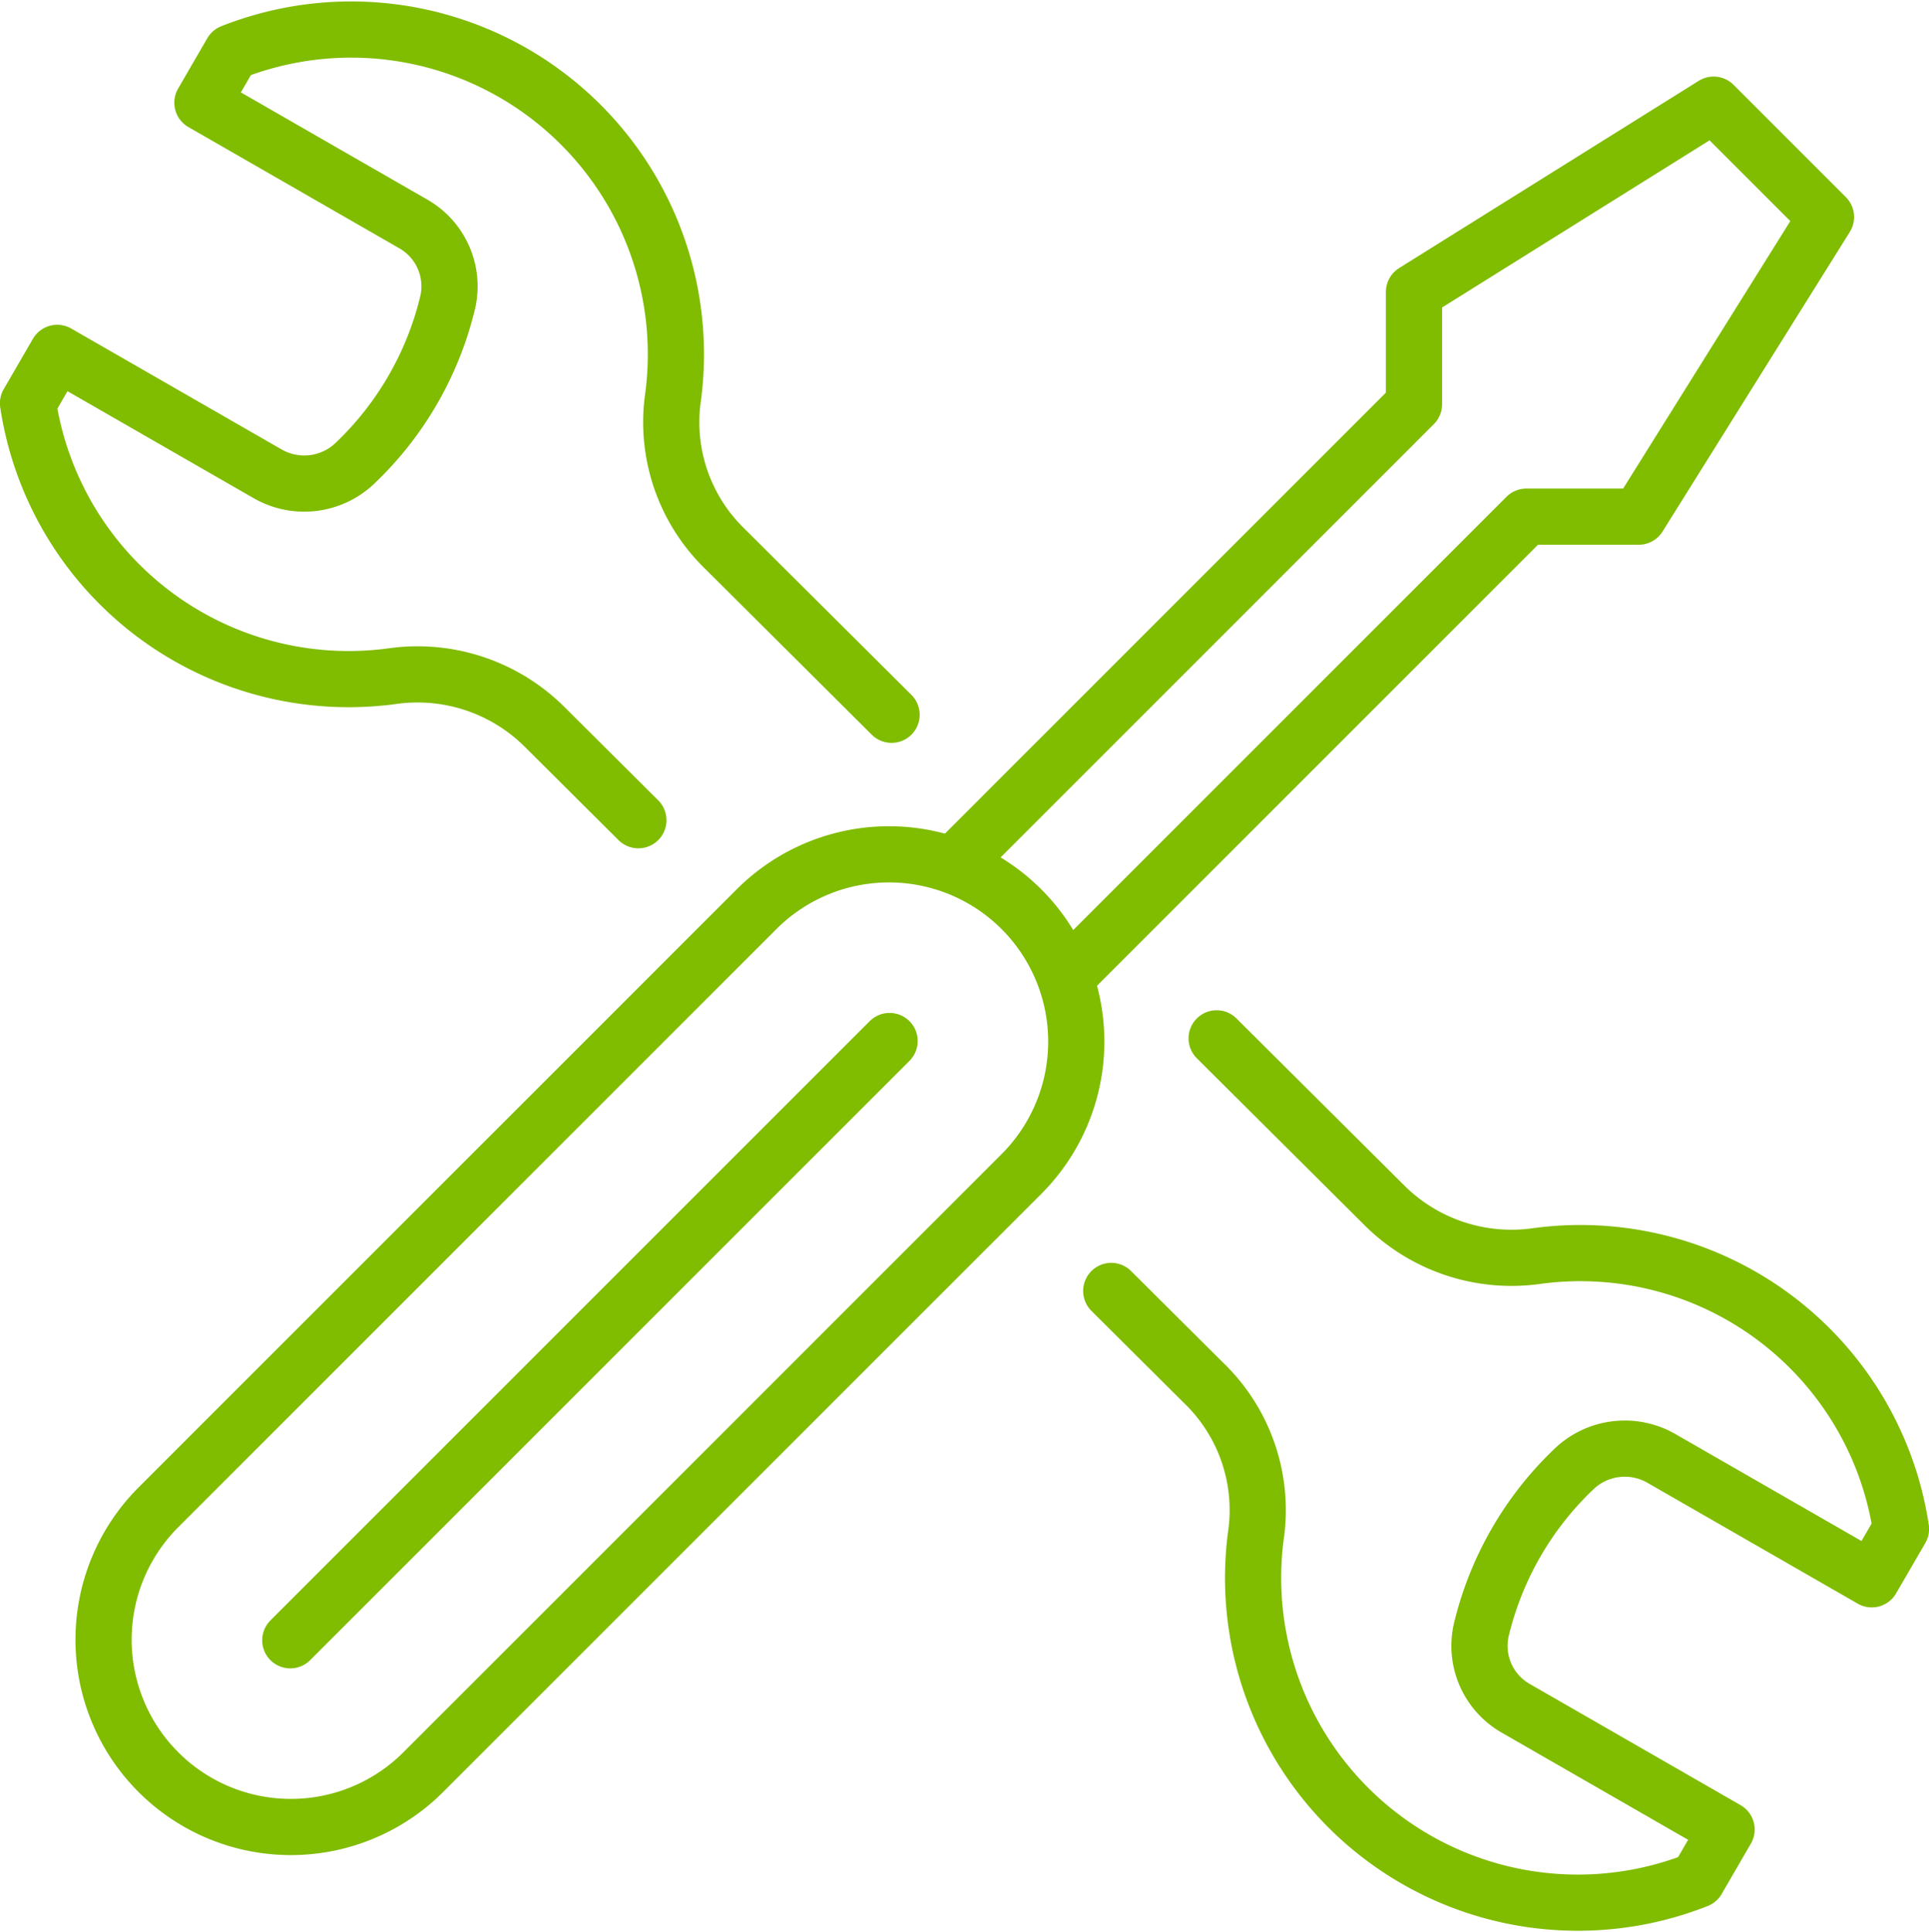 <svg xmlns="http://www.w3.org/2000/svg" width="51.5" height="51.589" viewBox="0 0 51.5 51.589">
  <g id="Grupo_106" data-name="Grupo 106" transform="translate(-154.25 -250.206)">
    <line id="Línea_8" data-name="Línea 8" x1="16" y2="16" transform="translate(162 278)" fill="none" stroke="#80bc00" stroke-linecap="round" stroke-linejoin="round" stroke-width="1.5"/>
    <path id="Trazado_654" data-name="Trazado 654" d="M178.053,269.29l-4.432-4.413a4.711,4.711,0,0,1-1.415-3.973,8.67,8.67,0,0,0-11.773-9.3l-.779,1.344,5.622,3.232a1.919,1.919,0,0,1,.934,2.067,8.736,8.736,0,0,1-2.5,4.343,1.961,1.961,0,0,1-2.31.269l-5.622-3.231-.78,1.345a8.657,8.657,0,0,0,9.761,7.281,4.809,4.809,0,0,1,4.039,1.367l2.495,2.484" fill="none" stroke="#80bc00" stroke-linecap="round" stroke-linejoin="round" stroke-width="1.5"/>
    <path id="Trazado_655" data-name="Trazado 655" d="M183.918,284.673l2.461,2.45a4.715,4.715,0,0,1,1.415,3.974,8.67,8.67,0,0,0,11.772,9.3l.78-1.345-5.622-3.232a1.919,1.919,0,0,1-.934-2.067,8.736,8.736,0,0,1,2.5-4.343,1.961,1.961,0,0,1,2.31-.269l5.622,3.231.78-1.345a8.657,8.657,0,0,0-9.761-7.281,4.809,4.809,0,0,1-4.039-1.367l-4.47-4.45" fill="none" stroke="#80bc00" stroke-linecap="round" stroke-linejoin="round" stroke-width="1.5"/>
    <path id="Trazado_656" data-name="Trazado 656" d="M165.535,297.536a5,5,0,0,1-7.071-7.071l16-16a5,5,0,0,1,7.071,7.071Z" fill="none" stroke="#80bc00" stroke-linejoin="round" stroke-width="1.5"/>
    <path id="Trazado_657" data-name="Trazado 657" d="M182.691,276.31,195,264h3l5-8-3-3-8,5v3l-12.309,12.31" fill="none" stroke="#80bc00" stroke-linejoin="round" stroke-width="1.5"/>
  </g>
</svg>
